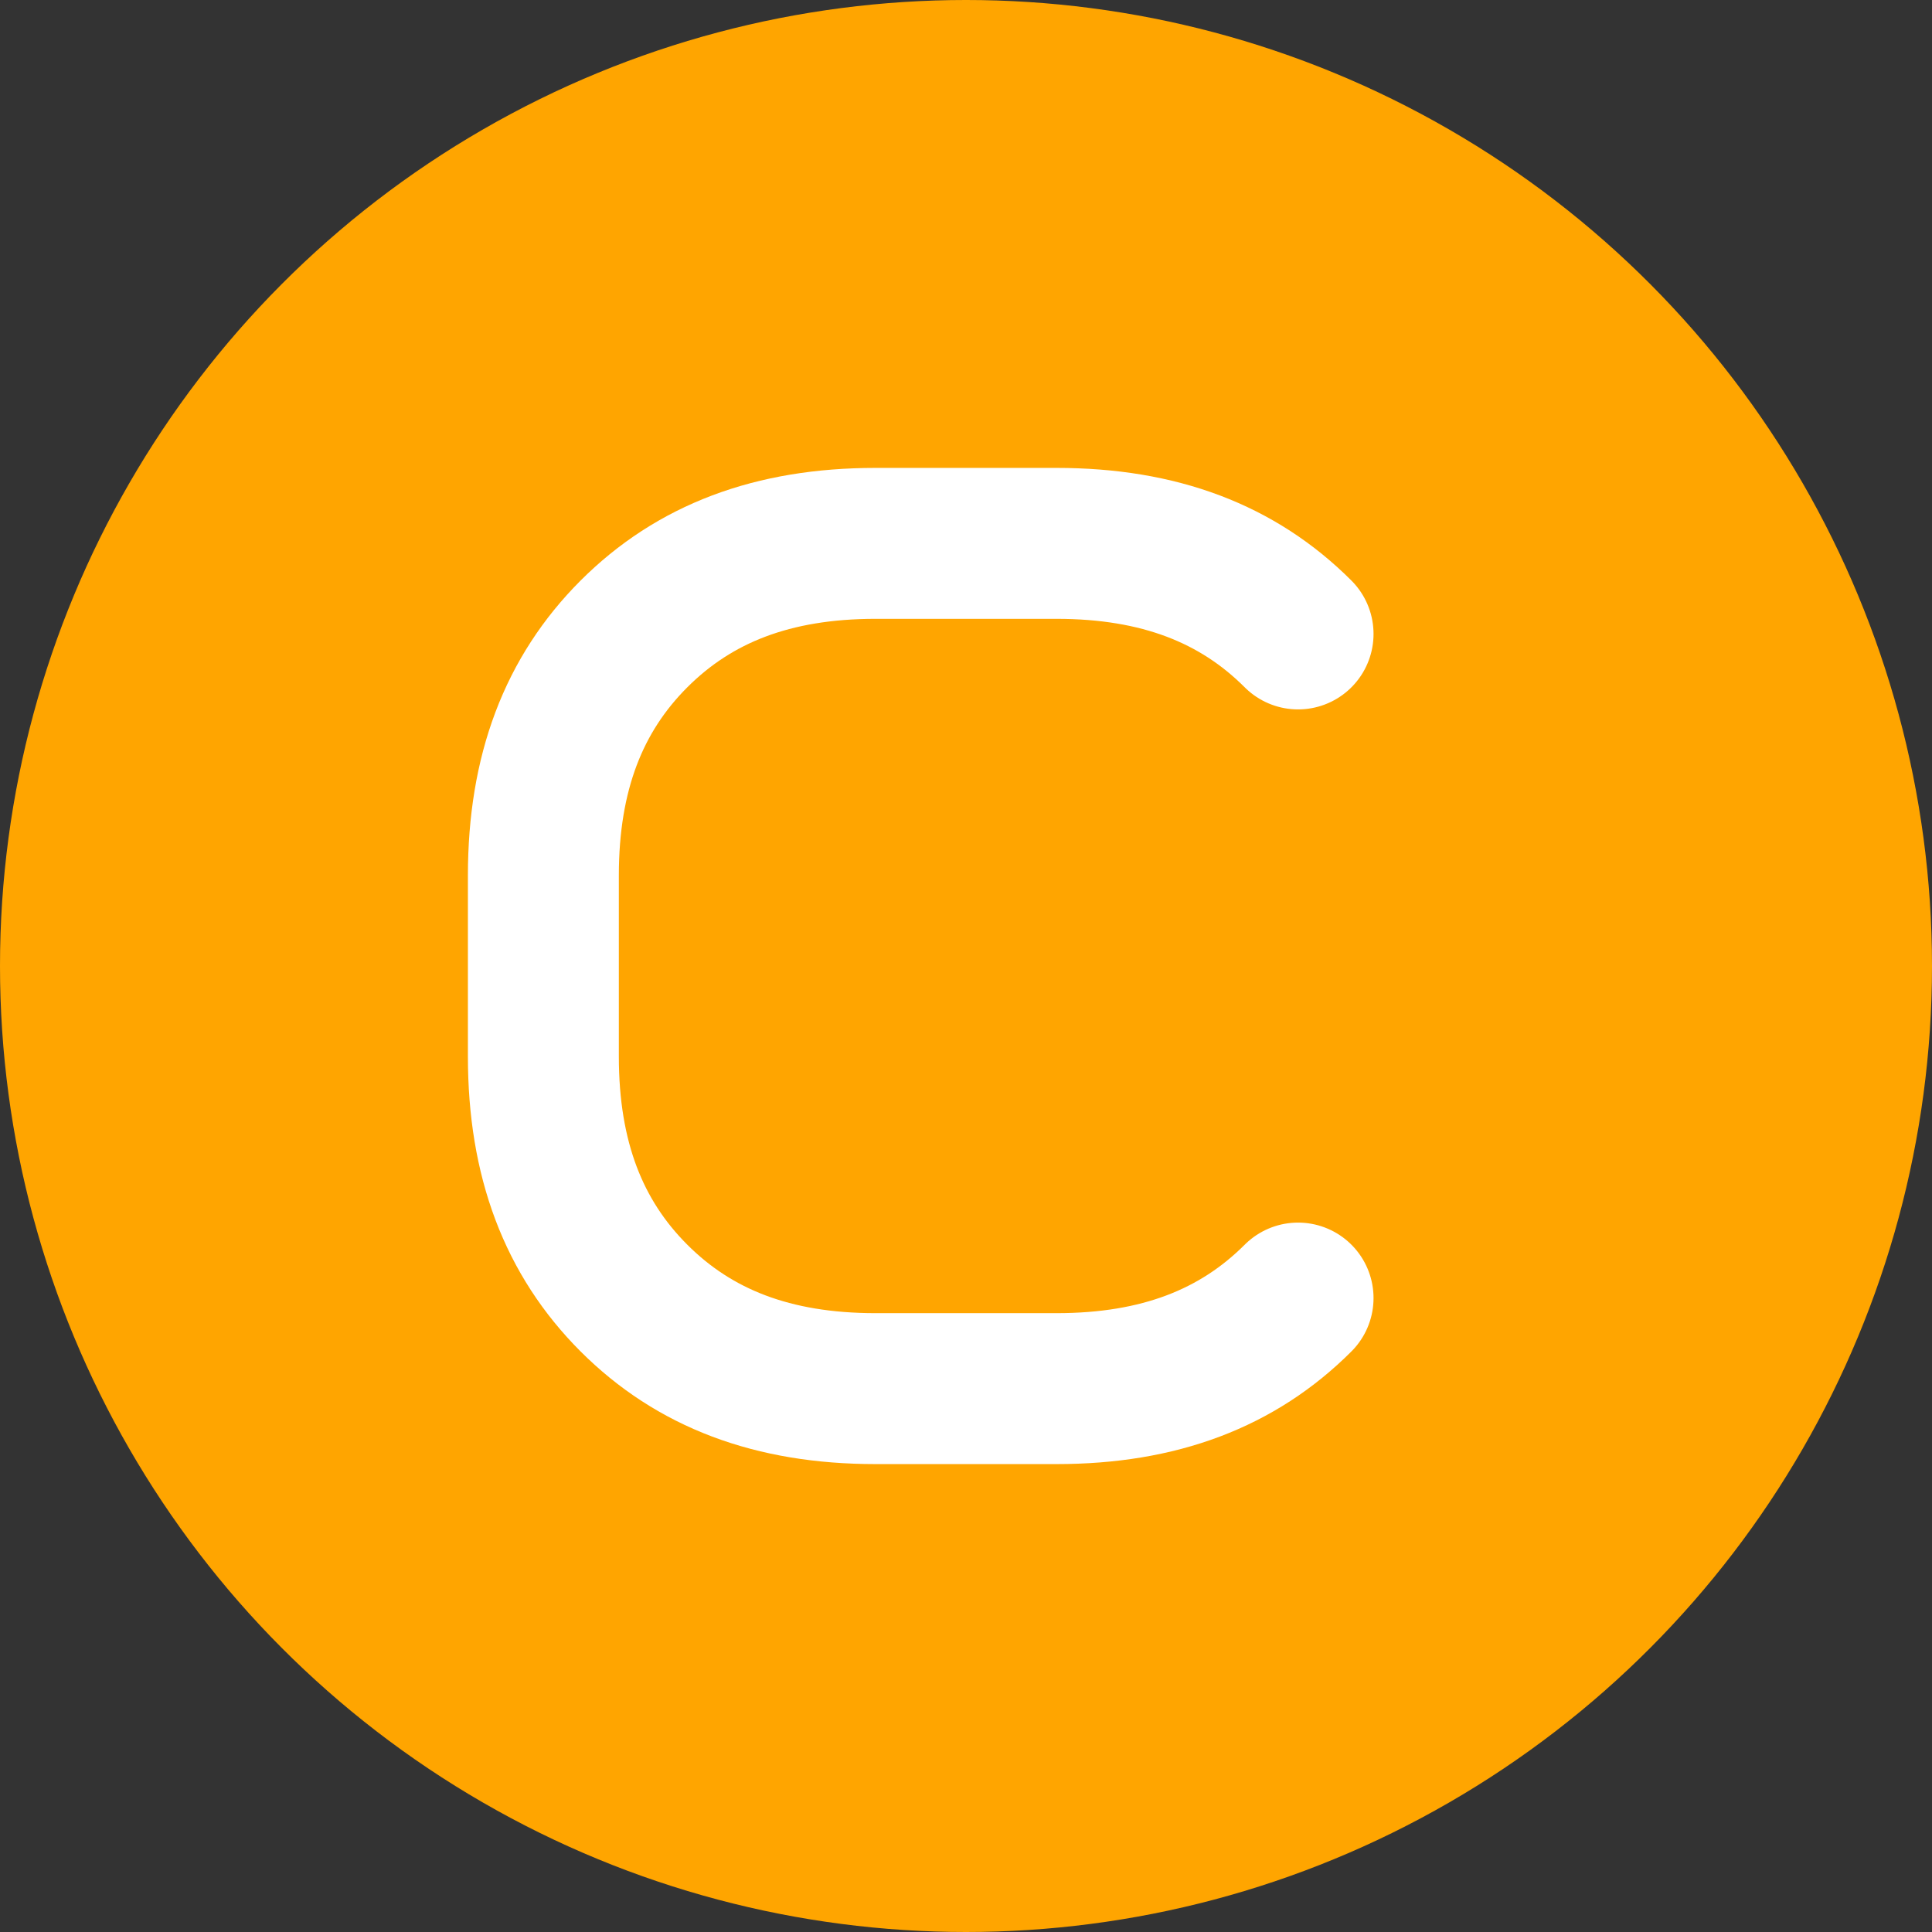 <svg width="32" height="32" viewBox="0 0 32 32" fill="none" xmlns="http://www.w3.org/2000/svg">
  <rect x="0" y="0" width="32" height="32" fill="#333333" stroke="none"/>
  <!-- Background circle -->
  <circle cx="16" cy="16" r="16" fill="#ffa500"/>
  
  <!-- Letter C -->
  <path d="M21.5 10.5C20.5 9.5 19.2 9 17.5 9H14.5C12.8 9 11.5 9.5 10.5 10.5C9.5 11.5 9 12.8 9 14.5V17.5C9 19.2 9.5 20.5 10.5 21.5C11.5 22.5 12.8 23 14.5 23H17.5C19.2 23 20.5 22.5 21.5 21.5" 
        stroke="white" 
        stroke-width="2.5" 
        stroke-linecap="round" 
        fill="none"/>
</svg>